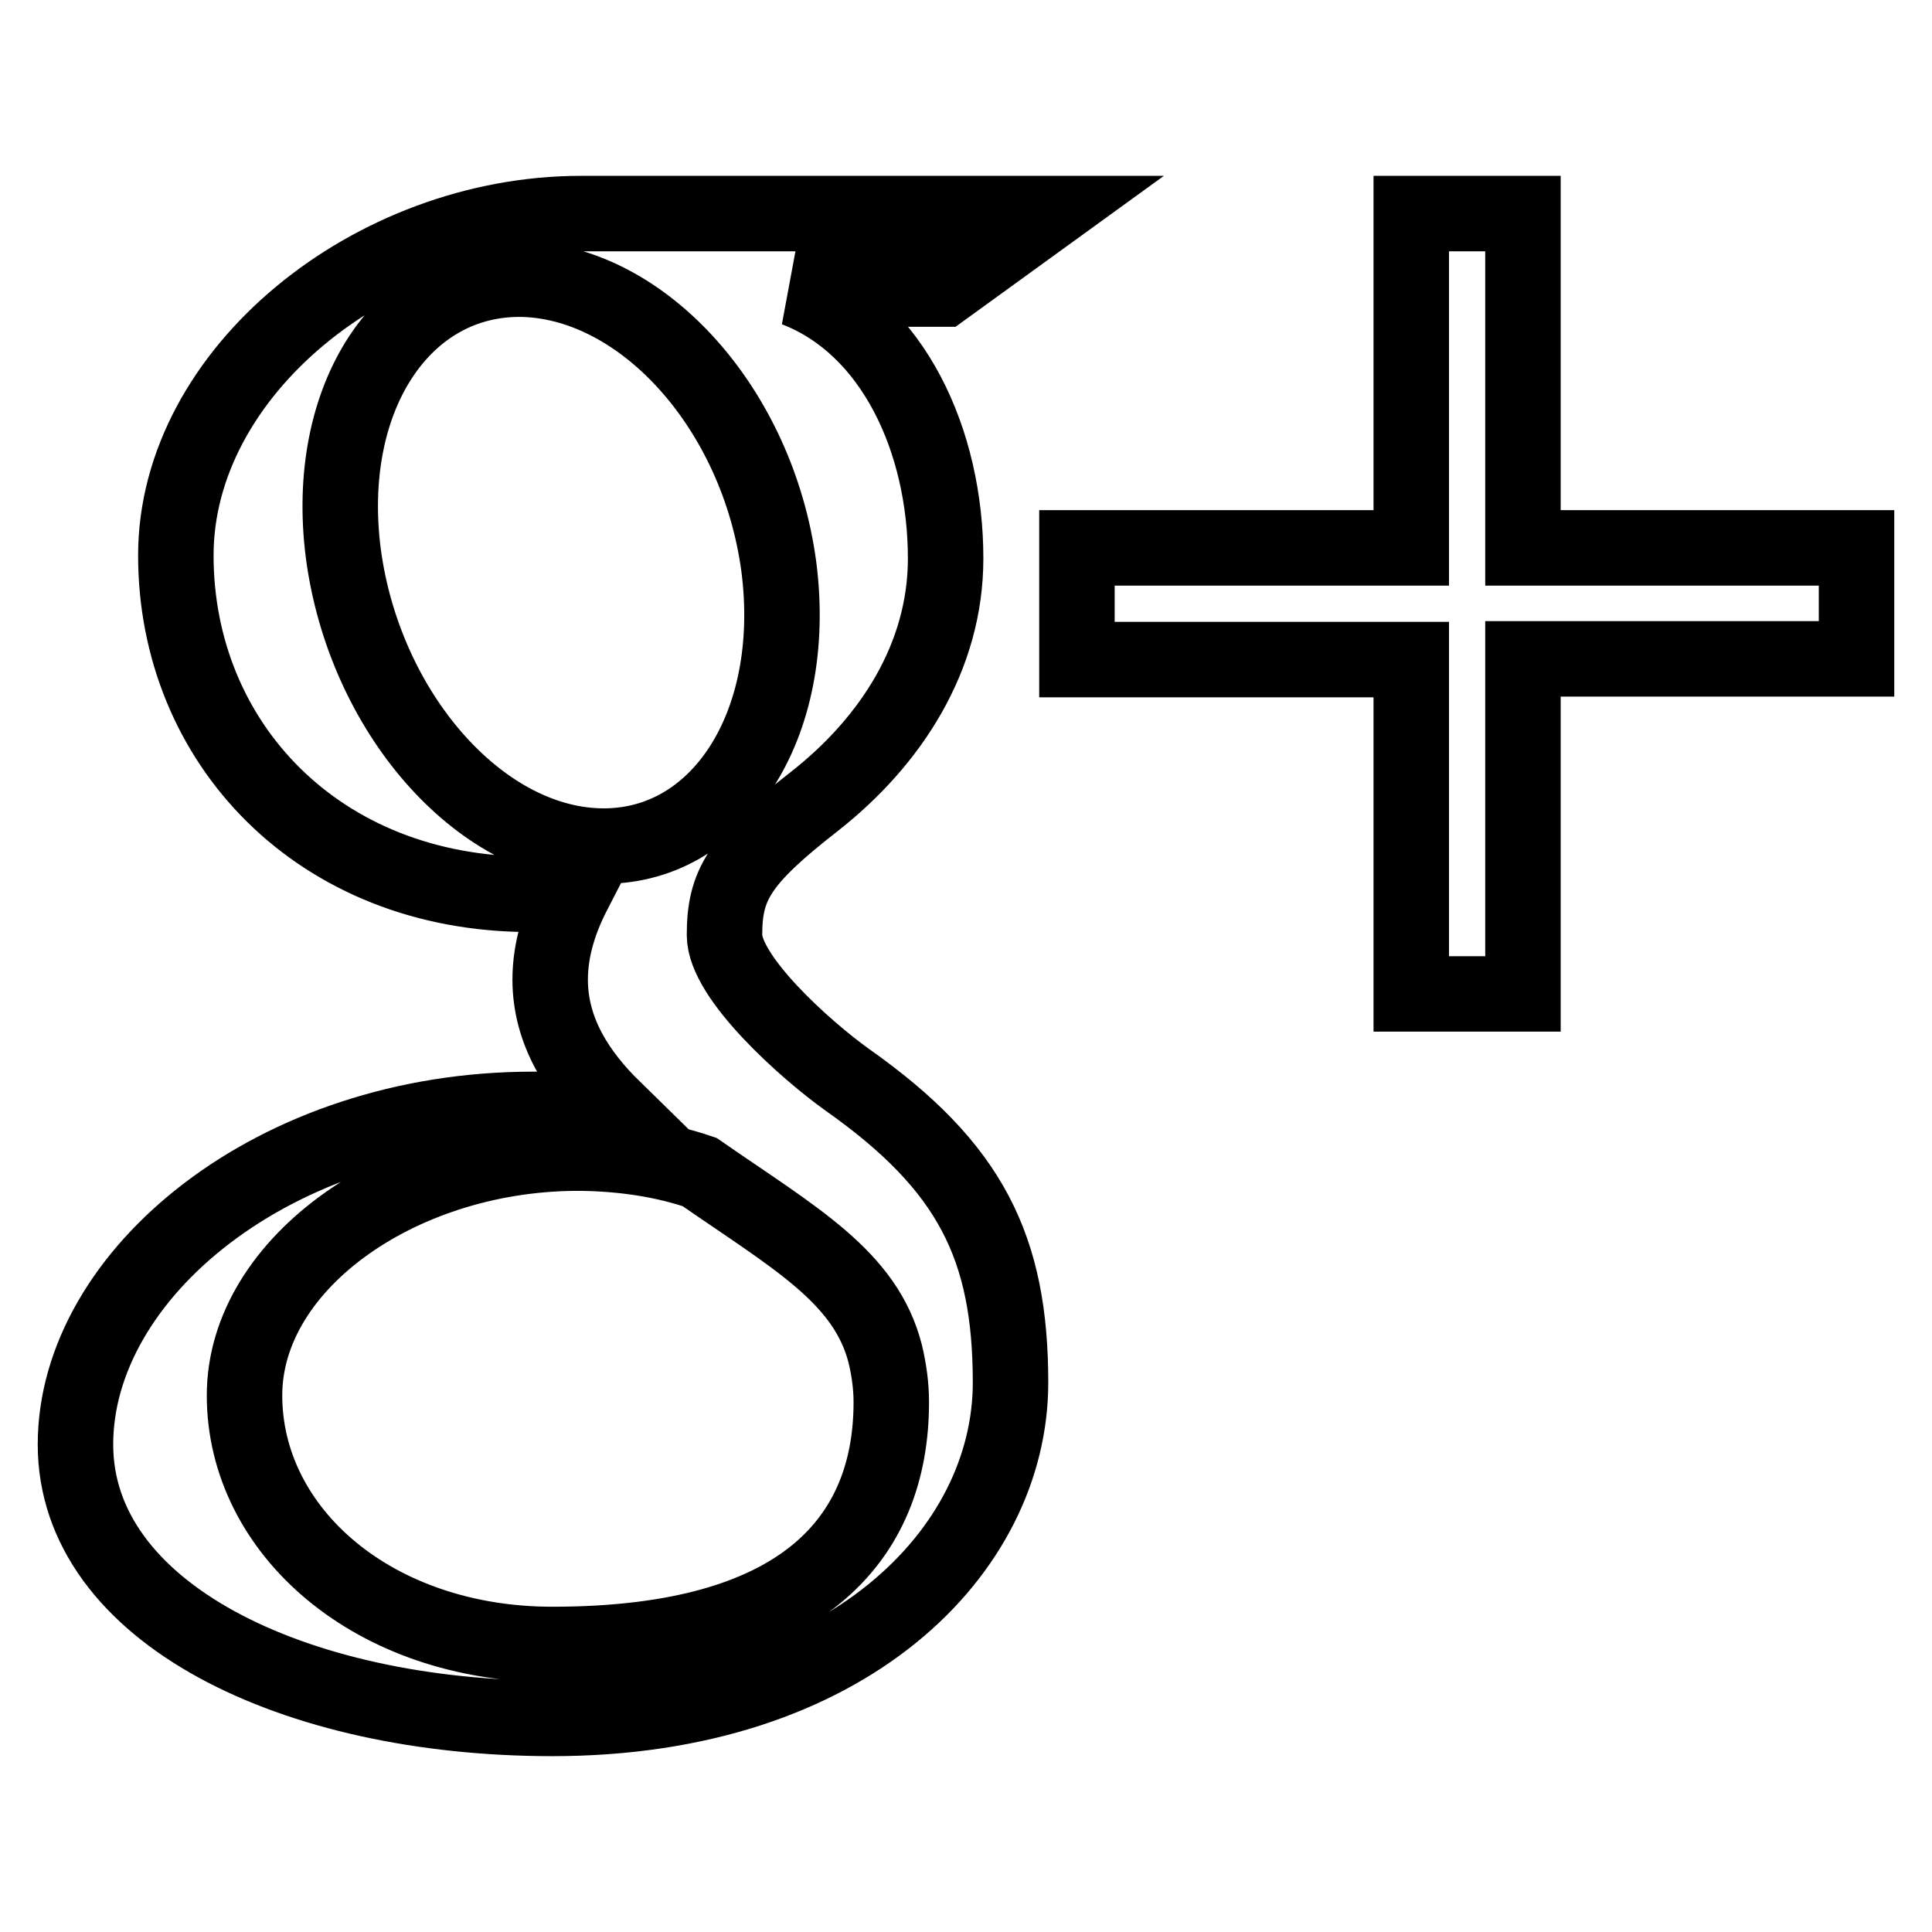 <?xml version="1.0" encoding="utf-8"?>
<!-- Svg Vector Icons : http://www.onlinewebfonts.com/icon -->
<!DOCTYPE svg PUBLIC "-//W3C//DTD SVG 1.1//EN" "http://www.w3.org/Graphics/SVG/1.1/DTD/svg11.dtd">
<svg version="1.1" xmlns="http://www.w3.org/2000/svg" xmlns:xlink="http://www.w3.org/1999/xlink" x="0px" y="0px" viewBox="0 0 256 256" enable-background="new 0 0 256 256" xml:space="preserve">
<g> <path stroke-width="10" fill-opacity="0" stroke="#000000"  d="M138.8,28.3c0,0-46.3,0-61.8,0c-27.7,0-53.7,21-53.7,45.3c0,24.8,18.9,44.9,47,44.9c2,0,3.9,0,5.7-0.2 c-1.8,3.5-3.1,7.4-3.1,11.5c0,6.9,3.7,12.5,8.4,17.1c-3.5,0-7,0.1-10.7,0.1C36.4,147,10,168.8,10,191.4c0,22.3,28.9,36.3,63.2,36.3 c39.1,0,60.7-22.2,60.7-44.5c0-17.9-5.3-28.6-21.6-40.1c-5.6-4-16.3-13.6-16.3-19.2c0-6.6,1.9-9.9,11.9-17.7 c10.2-8,17.4-19.2,17.4-32.2c0-15.5-6.9-30.7-19.9-35.7H125L138.8,28.3L138.8,28.3z M117.3,179.4c0.5,2.1,0.8,4.2,0.8,6.4 c0,18-11.6,32.1-44.9,32.1c-23.7,0-40.8-15-40.8-33c0-17.7,21.2-32.4,44.9-32.1c5.5,0.1,10.7,0.9,15.4,2.5 C105.4,164.1,114.7,169.2,117.3,179.4z M79.3,112.1c-15.9-0.5-31-17.8-33.8-38.7C42.8,52.6,53.5,36.6,69.4,37 c15.9,0.5,31,17.2,33.8,38.1C105.9,96.1,95.2,112.6,79.3,112.1L79.3,112.1z M201.8,72.6V28.3H187v44.3h-44.3v14.8H187v44.3h14.8 V87.3H246V72.6H201.8z"/></g>
</svg>